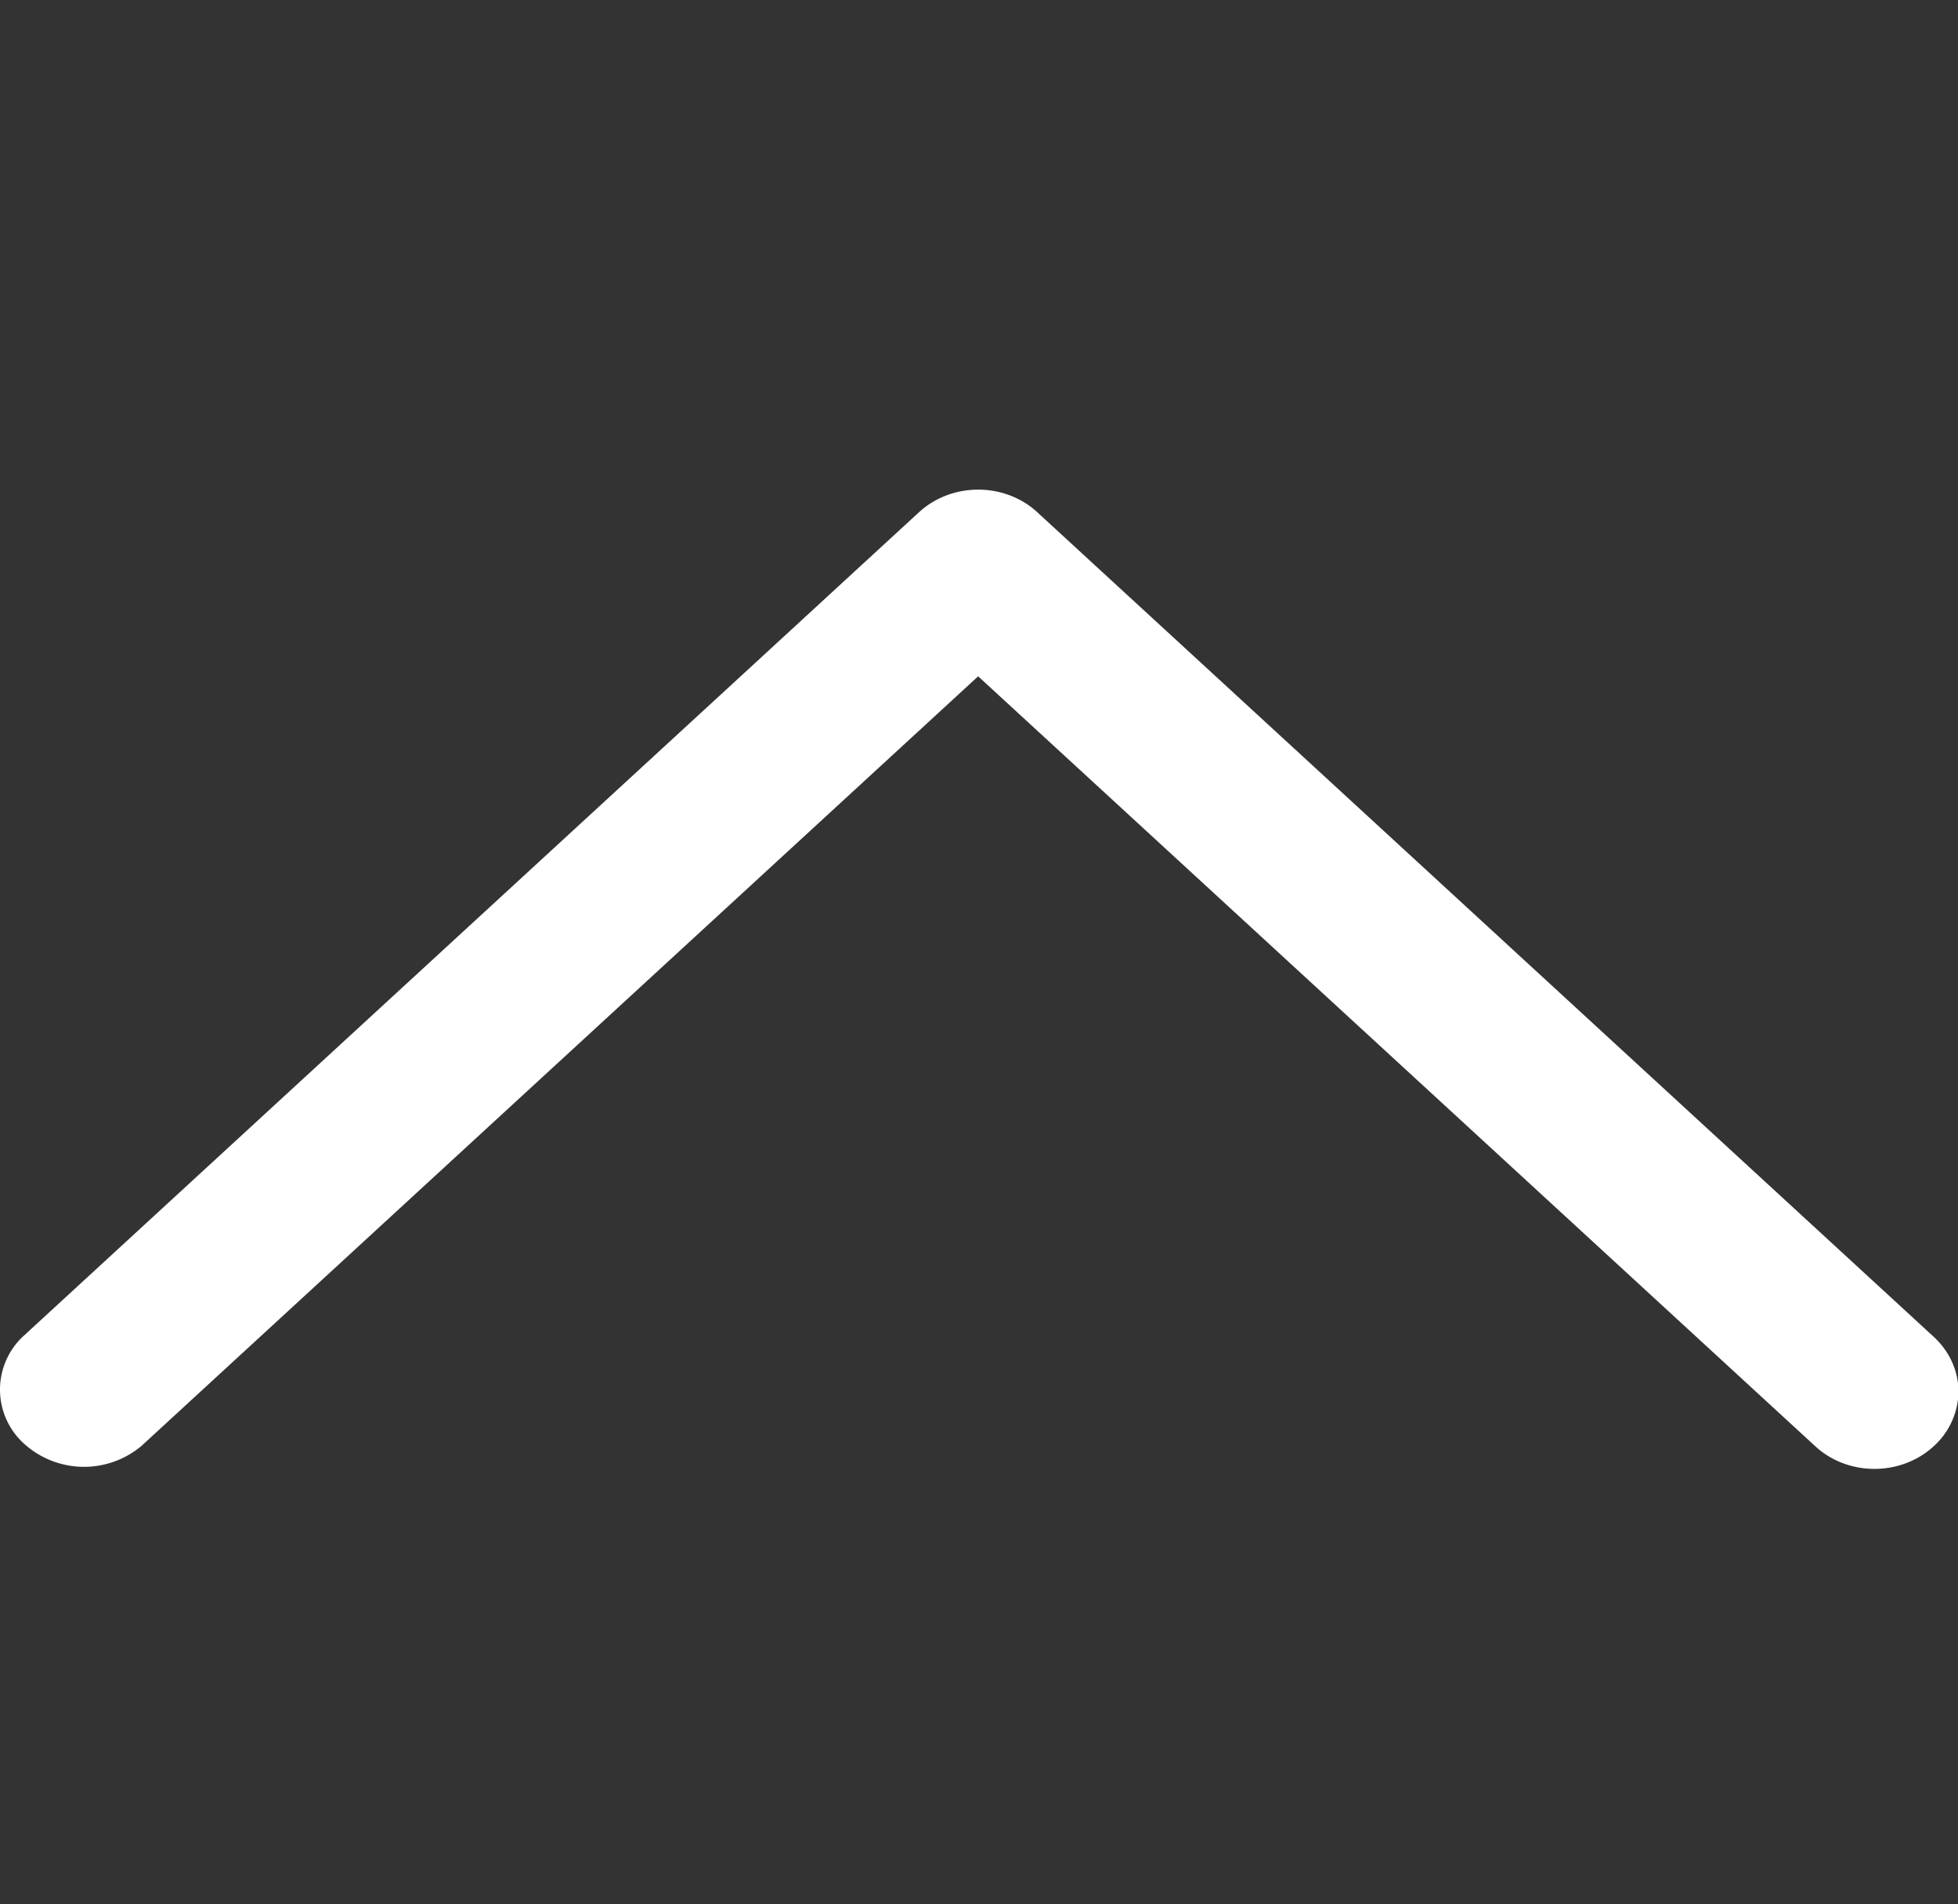 <?xml version="1.0" standalone="no"?><!DOCTYPE svg PUBLIC "-//W3C//DTD SVG 1.1//EN" "http://www.w3.org/Graphics/SVG/1.1/DTD/svg11.dtd"><svg t="1613619723319" class="icon" viewBox="0 0 1053 1024" version="1.1" xmlns="http://www.w3.org/2000/svg" p-id="1393" xmlns:xlink="http://www.w3.org/1999/xlink" width="205.664" height="200" fill="#FFF"><rect x="0" y="0" width="1053" height="1024" fill="#333333" stroke="none"/><defs><style type="text/css"></style></defs><path d="M571.246 304.947a40.229 40.229 0 0 1-13.253 29.374L75.981 777.684a48.069 48.069 0 0 1-62.757-1.024 39.205 39.205 0 0 1-1.083-57.724L494.124 275.573c8.455-7.841 19.953-12.259 31.949-12.259 11.995 0 23.493 4.418 31.92 12.288 8.455 7.782 13.224 18.344 13.253 29.345zM1053.257 748.31a40.229 40.229 0 0 1-13.253 29.374c-8.426 7.841-19.924 12.259-31.949 12.259-11.995 0-23.493-4.418-31.92-12.288L494.124 334.351a39.205 39.205 0 0 1 1.112-57.724 48.069 48.069 0 0 1 62.757-1.024l482.011 443.363c8.455 7.812 13.224 18.344 13.253 29.374z" p-id="1394"></path></svg>